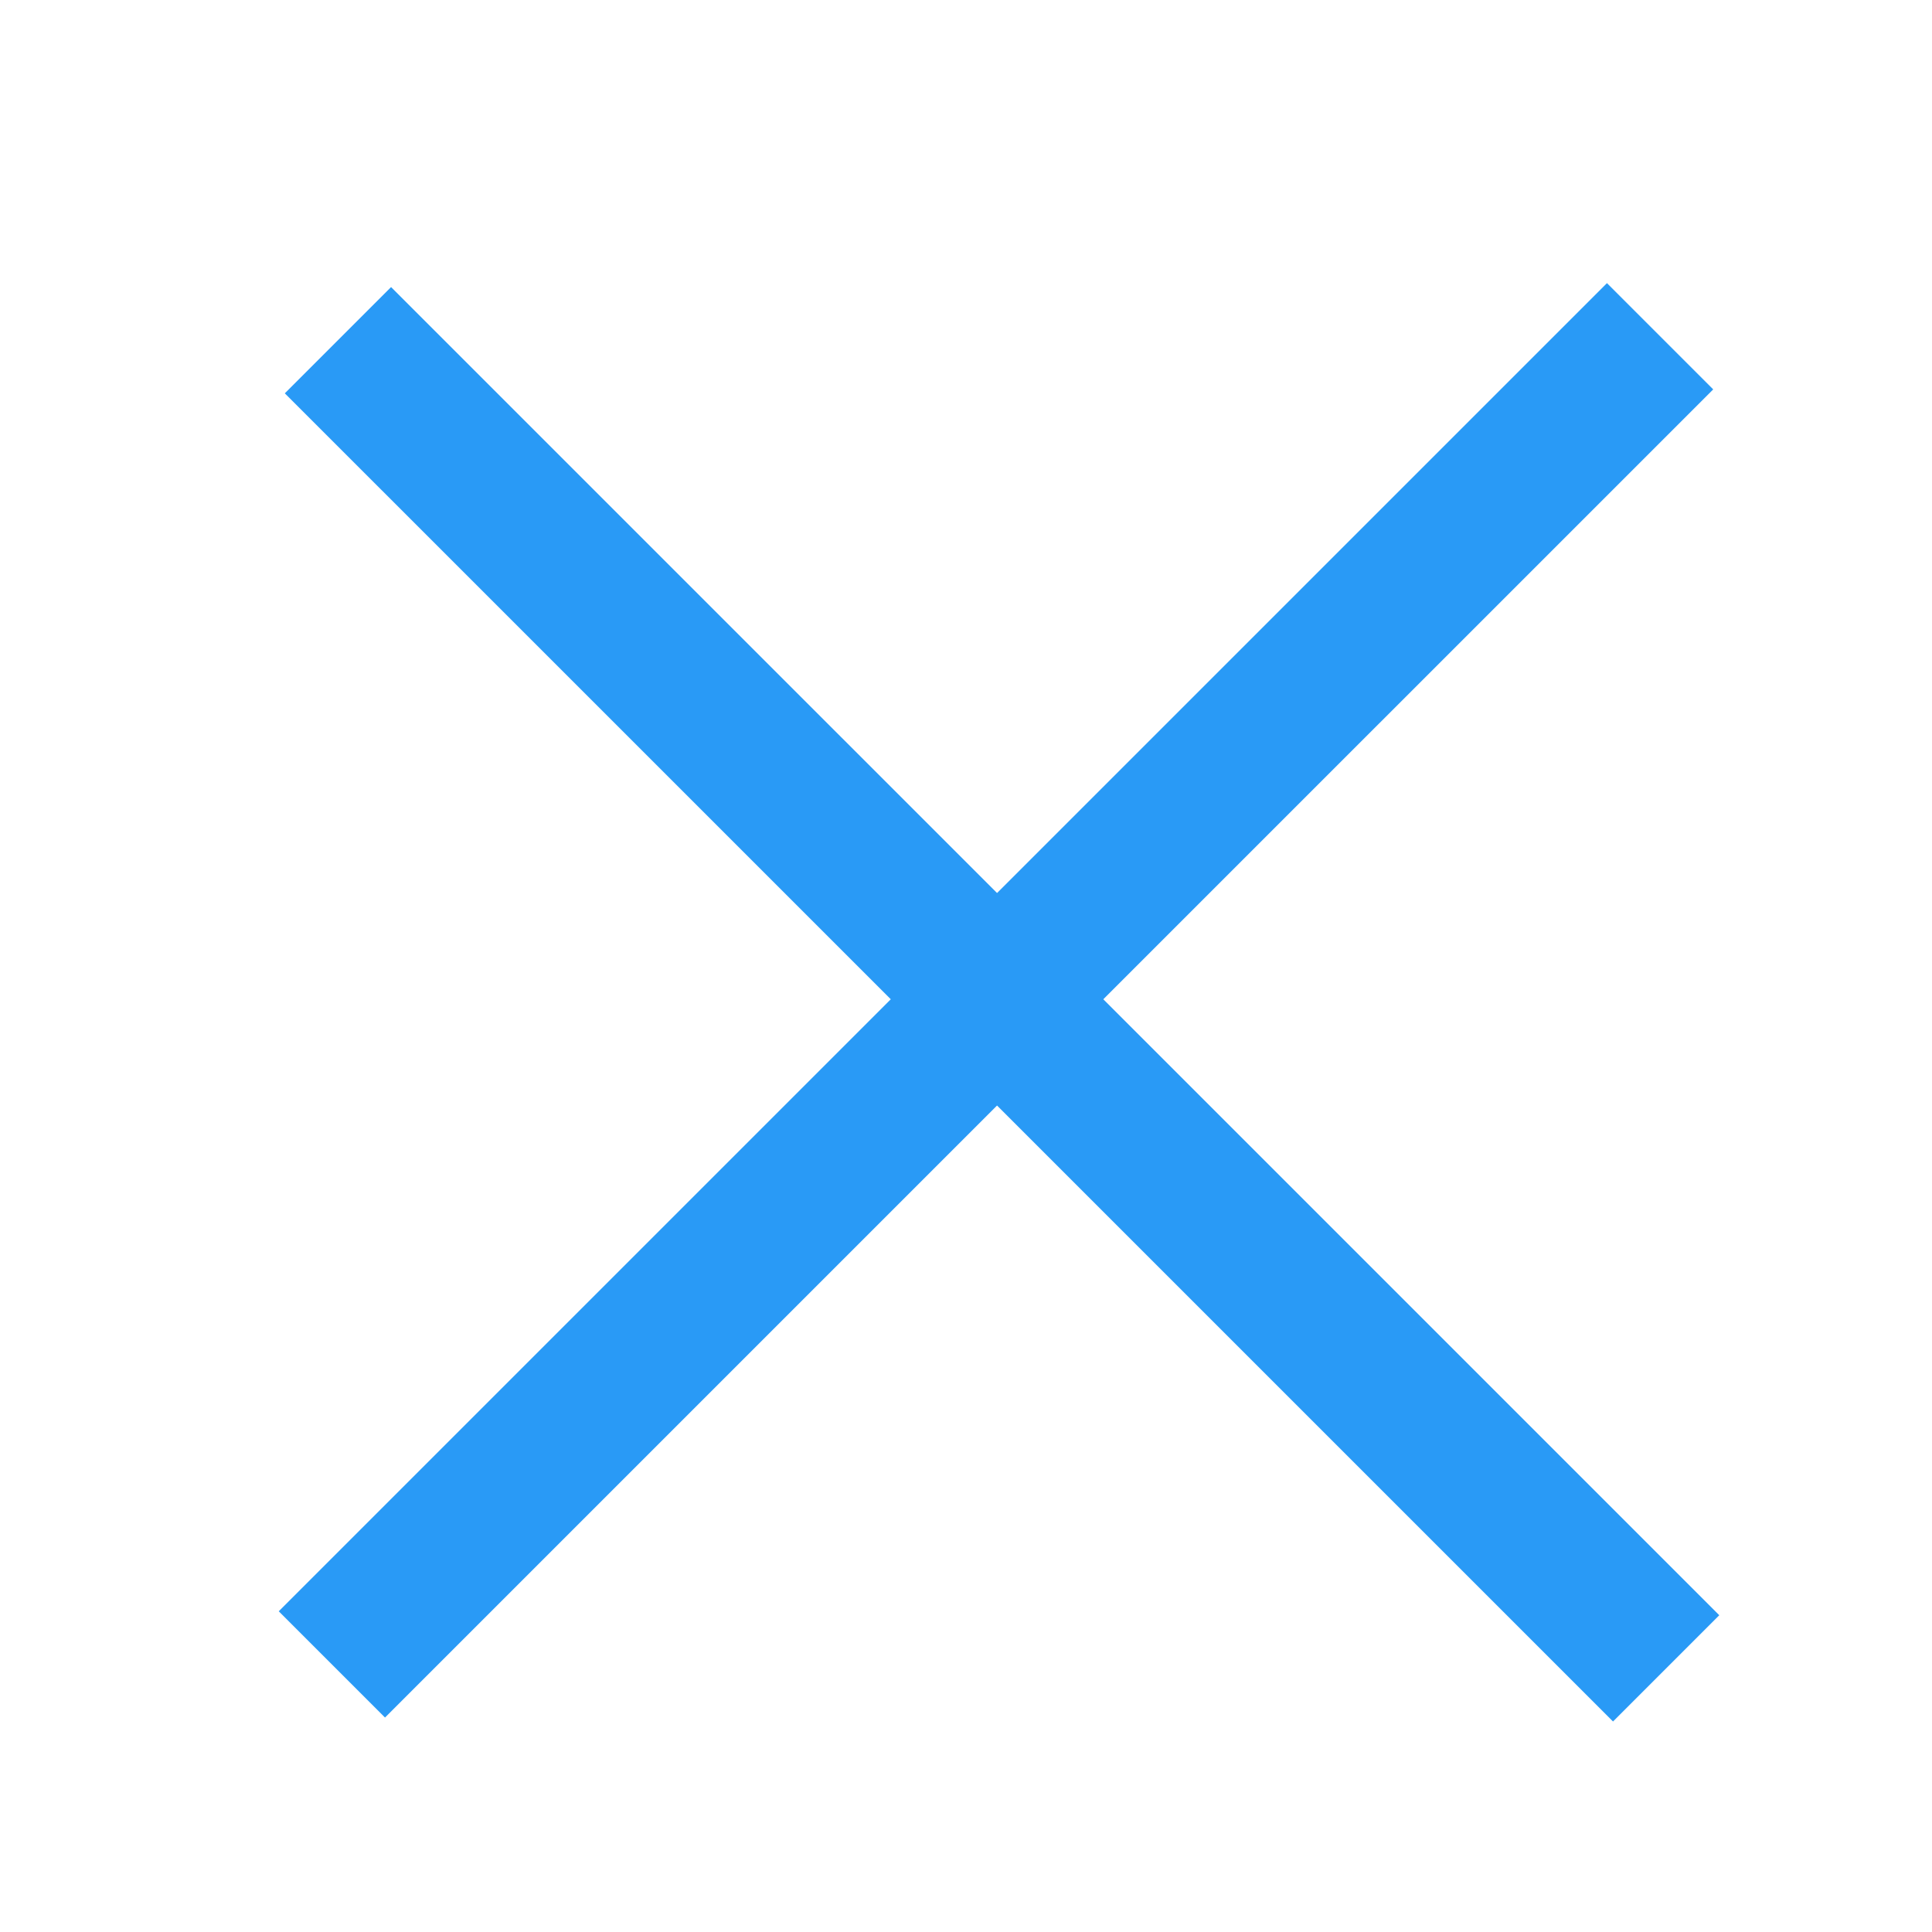 <svg version="1.1" id="Layer_1" xmlns="http://www.w3.org/2000/svg" x="0" y="0" viewBox="0 0 18 18" xml:space="preserve"><style>.st0{fill:#299af6}</style><path transform="rotate(-45.001 9.326 9.31)" class="st0" d="M8.6.6H10v17.5H8.6z"/><path transform="rotate(45.001 9.326 9.31)" class="st0" d="M8.6.6H10v17.5H8.6z"/></svg>